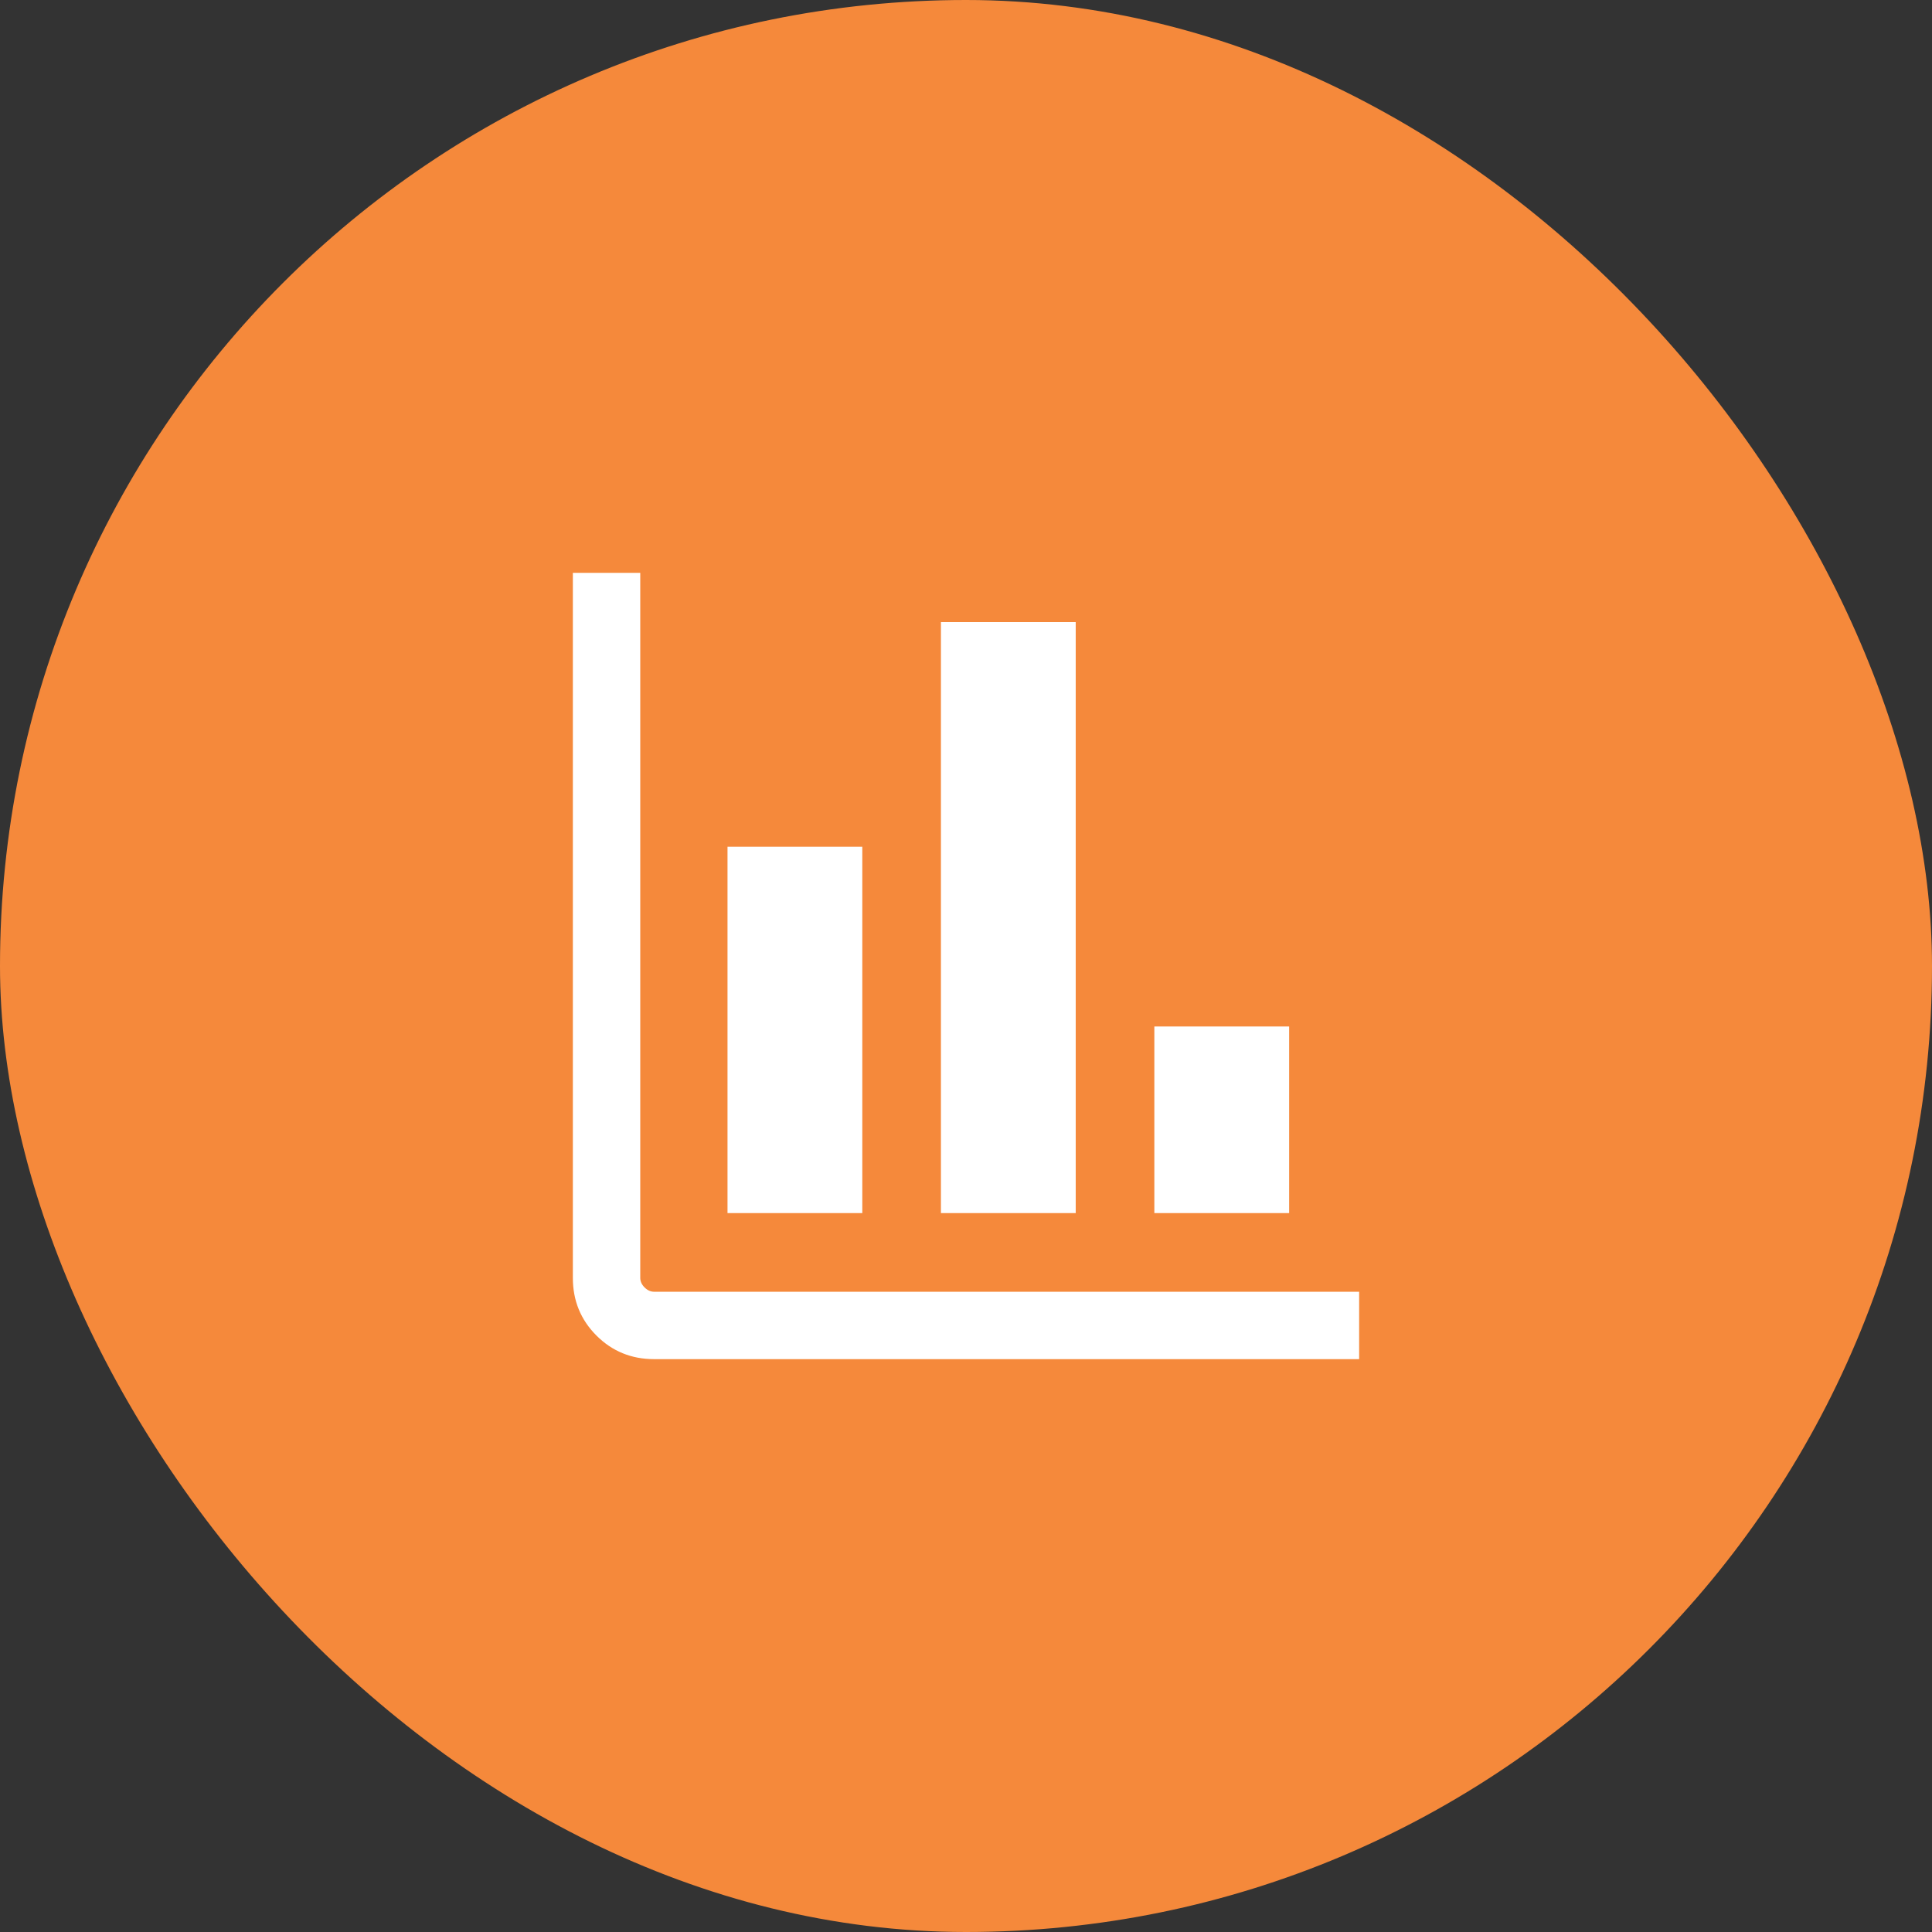 <svg width="43" height="43" viewBox="0 0 43 43" fill="none" xmlns="http://www.w3.org/2000/svg">
<rect x="0" y="0" width="43" height="43" fill="#333333" stroke="none"/>
<rect width="43" height="43" rx="21.5" fill="#F5893B"/>
<path d="M14.558 30.25C14.053 30.25 13.625 30.075 13.275 29.725C12.925 29.375 12.75 28.947 12.75 28.442V12.75H14.25V28.442C14.25 28.519 14.282 28.59 14.346 28.654C14.41 28.718 14.481 28.75 14.558 28.75H30.25V30.25H14.558ZM16.192 27V18.846H19.192V27H16.192ZM20.942 27V13.846H23.942V27H20.942ZM25.692 27V22.846H28.692V27H25.692Z" fill="white"/>
</svg>
